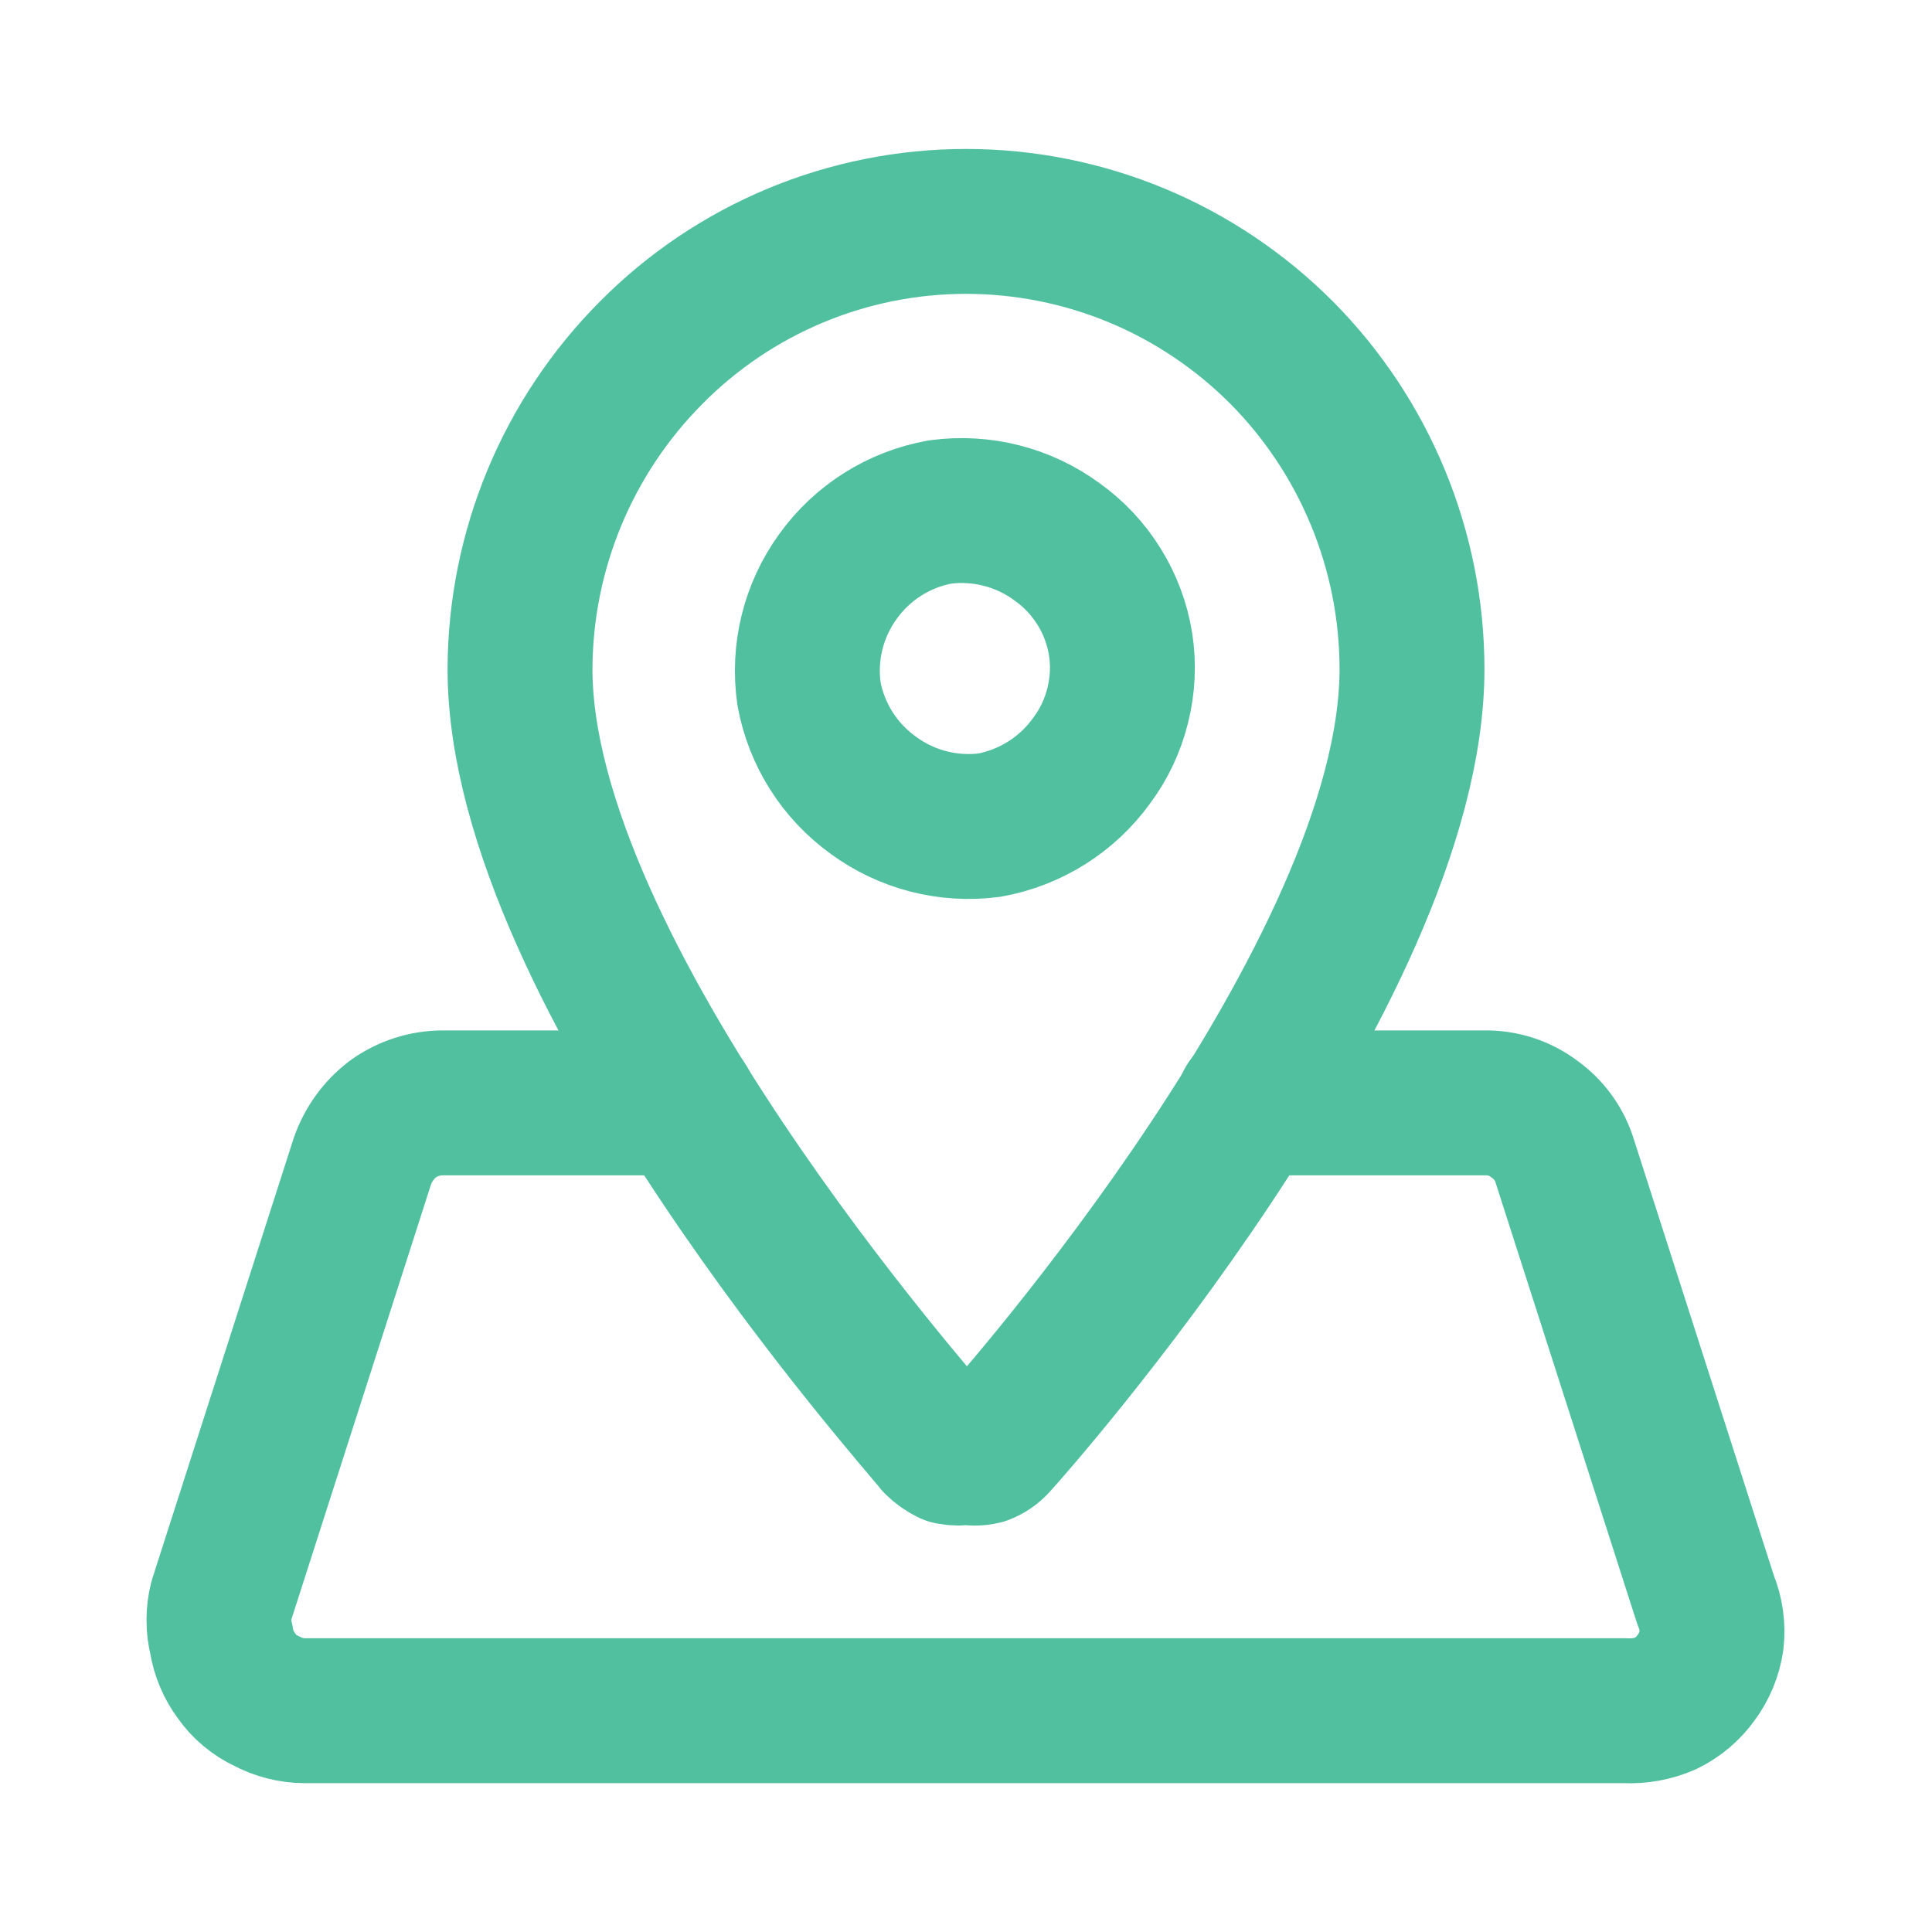 <svg width="20" height="20" viewBox="0 0 20 20" fill="none" xmlns="http://www.w3.org/2000/svg">
<path d="M10 2.292C9.394 2.292 8.794 2.412 8.235 2.645C7.676 2.878 7.168 3.22 6.742 3.65C5.875 4.52 5.387 5.697 5.383 6.925C5.383 10.083 9.55 14.742 9.692 14.933C9.733 14.974 9.781 15.008 9.833 15.033C9.891 15.045 9.951 15.045 10.008 15.033C10.063 15.046 10.12 15.046 10.175 15.033C10.23 15.012 10.278 14.978 10.317 14.933C10.492 14.742 14.617 10.083 14.617 6.925C14.616 5.698 14.131 4.521 13.267 3.65C12.838 3.22 12.329 2.878 11.769 2.645C11.208 2.412 10.607 2.292 10 2.292V2.292Z" stroke="#51C09F" stroke-width="1.5" stroke-linecap="round" stroke-linejoin="round"/>
<path d="M10.241 8.542C10.667 8.465 11.047 8.226 11.3 7.875C11.428 7.704 11.52 7.509 11.571 7.301C11.623 7.094 11.633 6.878 11.6 6.667C11.566 6.455 11.49 6.253 11.377 6.072C11.264 5.89 11.116 5.732 10.941 5.608C10.594 5.353 10.161 5.243 9.733 5.3C9.307 5.376 8.928 5.615 8.675 5.967C8.42 6.318 8.313 6.754 8.375 7.183C8.453 7.606 8.692 7.982 9.041 8.233C9.387 8.487 9.817 8.597 10.241 8.542V8.542Z" stroke="#51C09F" stroke-width="1.5" stroke-linecap="round" stroke-linejoin="round"/>
<path d="M12.925 11.417H15.367C15.553 11.413 15.735 11.472 15.883 11.584C16.035 11.691 16.147 11.847 16.2 12.025L17.658 16.567C17.713 16.698 17.733 16.842 17.717 16.983C17.697 17.122 17.642 17.254 17.558 17.367C17.477 17.481 17.368 17.573 17.242 17.634C17.111 17.691 16.968 17.717 16.825 17.709H3.15C3.013 17.708 2.879 17.673 2.758 17.608C2.635 17.551 2.528 17.462 2.45 17.35C2.367 17.24 2.313 17.111 2.292 16.975C2.258 16.841 2.258 16.701 2.292 16.567L3.75 12.025C3.81 11.85 3.92 11.696 4.067 11.584C4.217 11.476 4.398 11.417 4.583 11.417H7.083" stroke="#51C09F" stroke-width="1.5" stroke-linecap="round" stroke-linejoin="round"/>
</svg>
